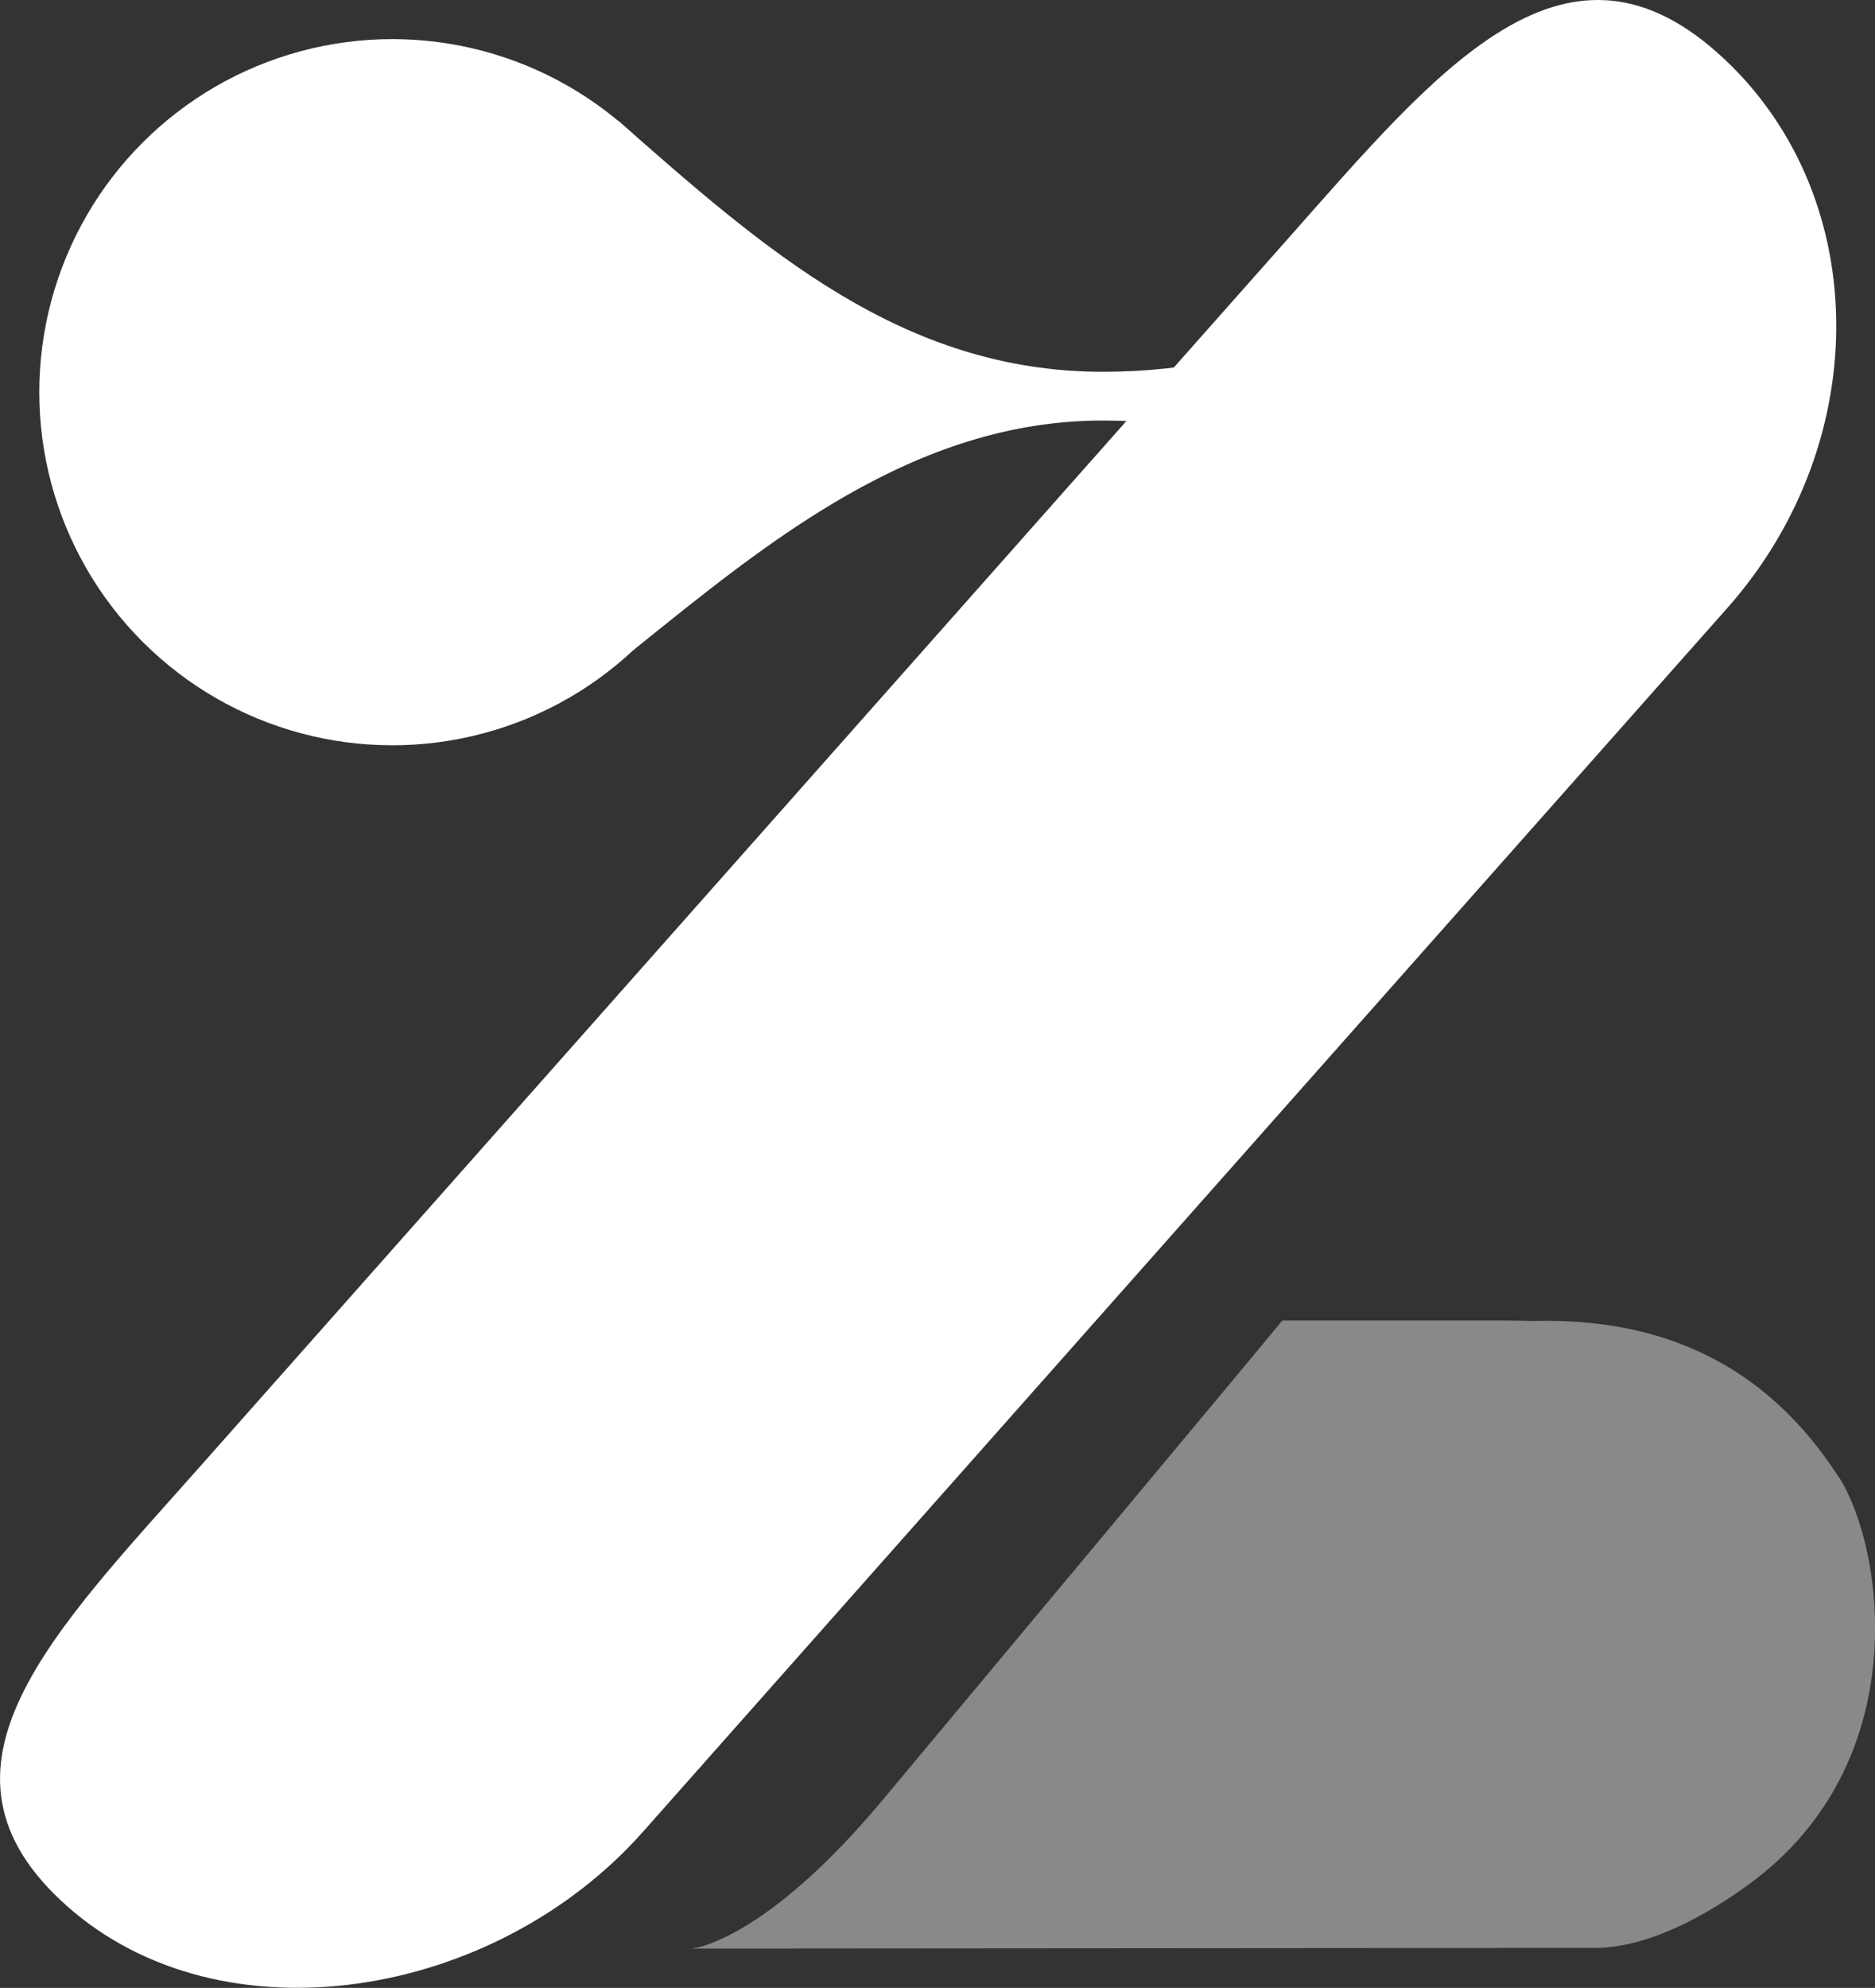 <?xml version="1.0" encoding="UTF-8"?>
<svg id="_圖層_2" data-name="圖層 2" xmlns="http://www.w3.org/2000/svg" viewBox="0 0 79.25 84">
  <rect x="0" y="0" width="79.25" height="84" fill="#333333" stroke="none"/>
  <defs>
    <style>
      .cls-1 {
        fill: #fff;
      }

      .cls-2 {
        fill: #898989;
      }
    </style>
  </defs>
  <g id="_圖層_1-2" data-name="圖層 1">
    <g>
      <path class="cls-1" d="M27.18,77.4c-6.31,7.12-17.8,8.95-24.34,3.15-6.54-5.8-.57-11.59,5.73-18.71L54.39,10.14c6.31-7.12,11.65-13.72,18.19-7.92,6.54,5.8,6.73,16.36,.43,23.47L27.18,77.4Z"/>
      <path class="cls-2" d="M77.72,62.42c-3.11-4.83-7.55-6.74-12.9-6.6-.41-.01-.84-.02-1.32-.02h-9.3c-.56,.7-15.55,18.65-16.91,20.28-4.83,5.78-7.84,6.26-8.09,6.26l38.42-.03c2.19-.09,4.54-1.4,6.29-2.68,7.1-5.16,5.71-14.27,3.81-17.22Z"/>
      <g>
        <path class="cls-1" d="M64.72,7.95c-4.55,4.78-10.98,7.76-18.1,7.76-8.48,0-14.31-5.17-20.49-10.61l.63,22.38c5.63-4.53,11.85-9.71,19.85-9.71,7.07,0,13.45,2.93,17.99,7.65l.11-17.46"/>
        <circle class="cls-1" cx="16.58" cy="16.57" r="14.92" transform="translate(-6.86 16.58) rotate(-45)"/>
      </g>
    </g>
  </g>
</svg>